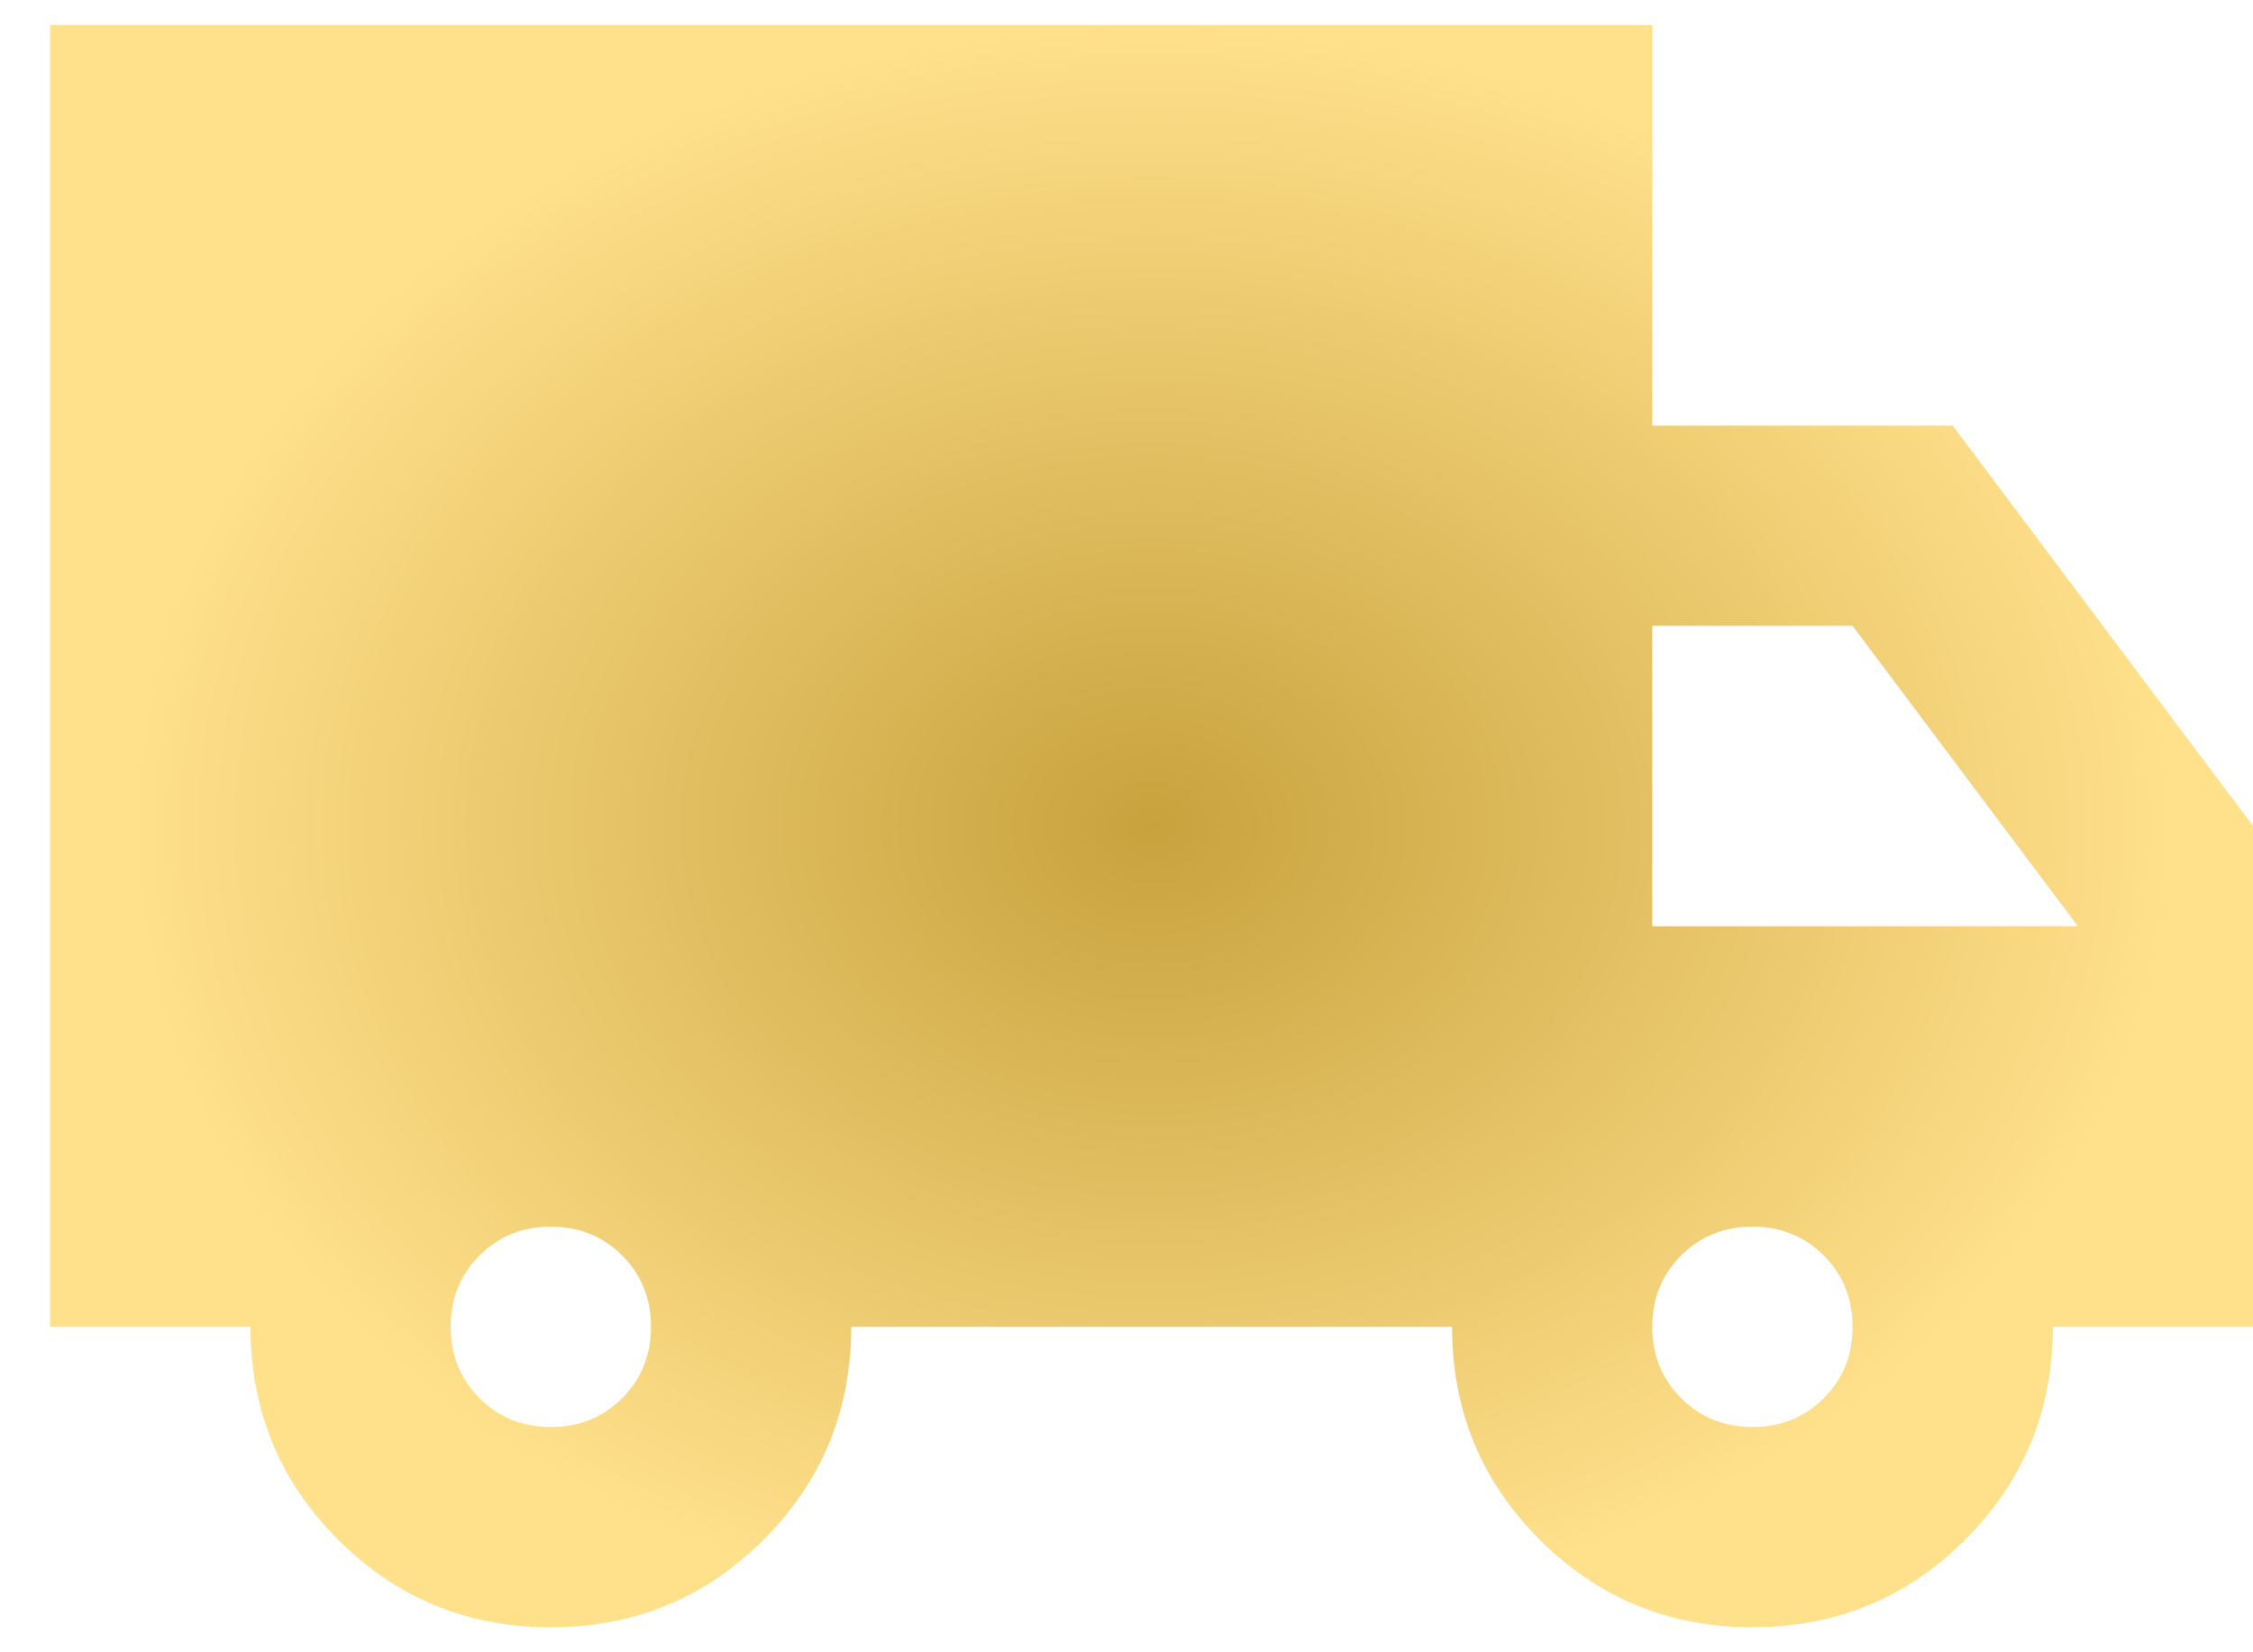 <svg width="30" height="22" viewBox="0 0 30 22" fill="none" xmlns="http://www.w3.org/2000/svg">
<path d="M7.335 21.667C6.224 21.667 5.279 21.278 4.501 20.5C3.724 19.722 3.335 18.778 3.335 17.667H0.668V0.333H22.001V5.667H26.001L30.001 11V17.667H27.335C27.335 18.778 26.946 19.722 26.168 20.5C25.39 21.278 24.446 21.667 23.335 21.667C22.224 21.667 21.279 21.278 20.501 20.5C19.724 19.722 19.335 18.778 19.335 17.667H11.335C11.335 18.778 10.946 19.722 10.168 20.5C9.39 21.278 8.446 21.667 7.335 21.667ZM7.335 19C7.712 19 8.029 18.872 8.285 18.617C8.54 18.361 8.668 18.044 8.668 17.667C8.668 17.289 8.54 16.972 8.285 16.717C8.029 16.461 7.712 16.333 7.335 16.333C6.957 16.333 6.64 16.461 6.385 16.717C6.129 16.972 6.001 17.289 6.001 17.667C6.001 18.044 6.129 18.361 6.385 18.617C6.64 18.872 6.957 19 7.335 19ZM23.335 19C23.712 19 24.029 18.872 24.285 18.617C24.54 18.361 24.668 18.044 24.668 17.667C24.668 17.289 24.54 16.972 24.285 16.717C24.029 16.461 23.712 16.333 23.335 16.333C22.957 16.333 22.64 16.461 22.385 16.717C22.129 16.972 22.001 17.289 22.001 17.667C22.001 18.044 22.129 18.361 22.385 18.617C22.64 18.872 22.957 19 23.335 19ZM22.001 12.333H27.668L24.668 8.333H22.001V12.333Z" fill="url(#paint0_angular_503_746)"/>
<defs>
<radialGradient id="paint0_angular_503_746" cx="0" cy="0" r="1" gradientUnits="userSpaceOnUse" gradientTransform="translate(15.335 11) rotate(90) scale(10.667 13.457)">
<stop stop-color="#C8A23D"/>
<stop offset="1" stop-color="#FFE08B"/>
</radialGradient>
</defs>
</svg>
